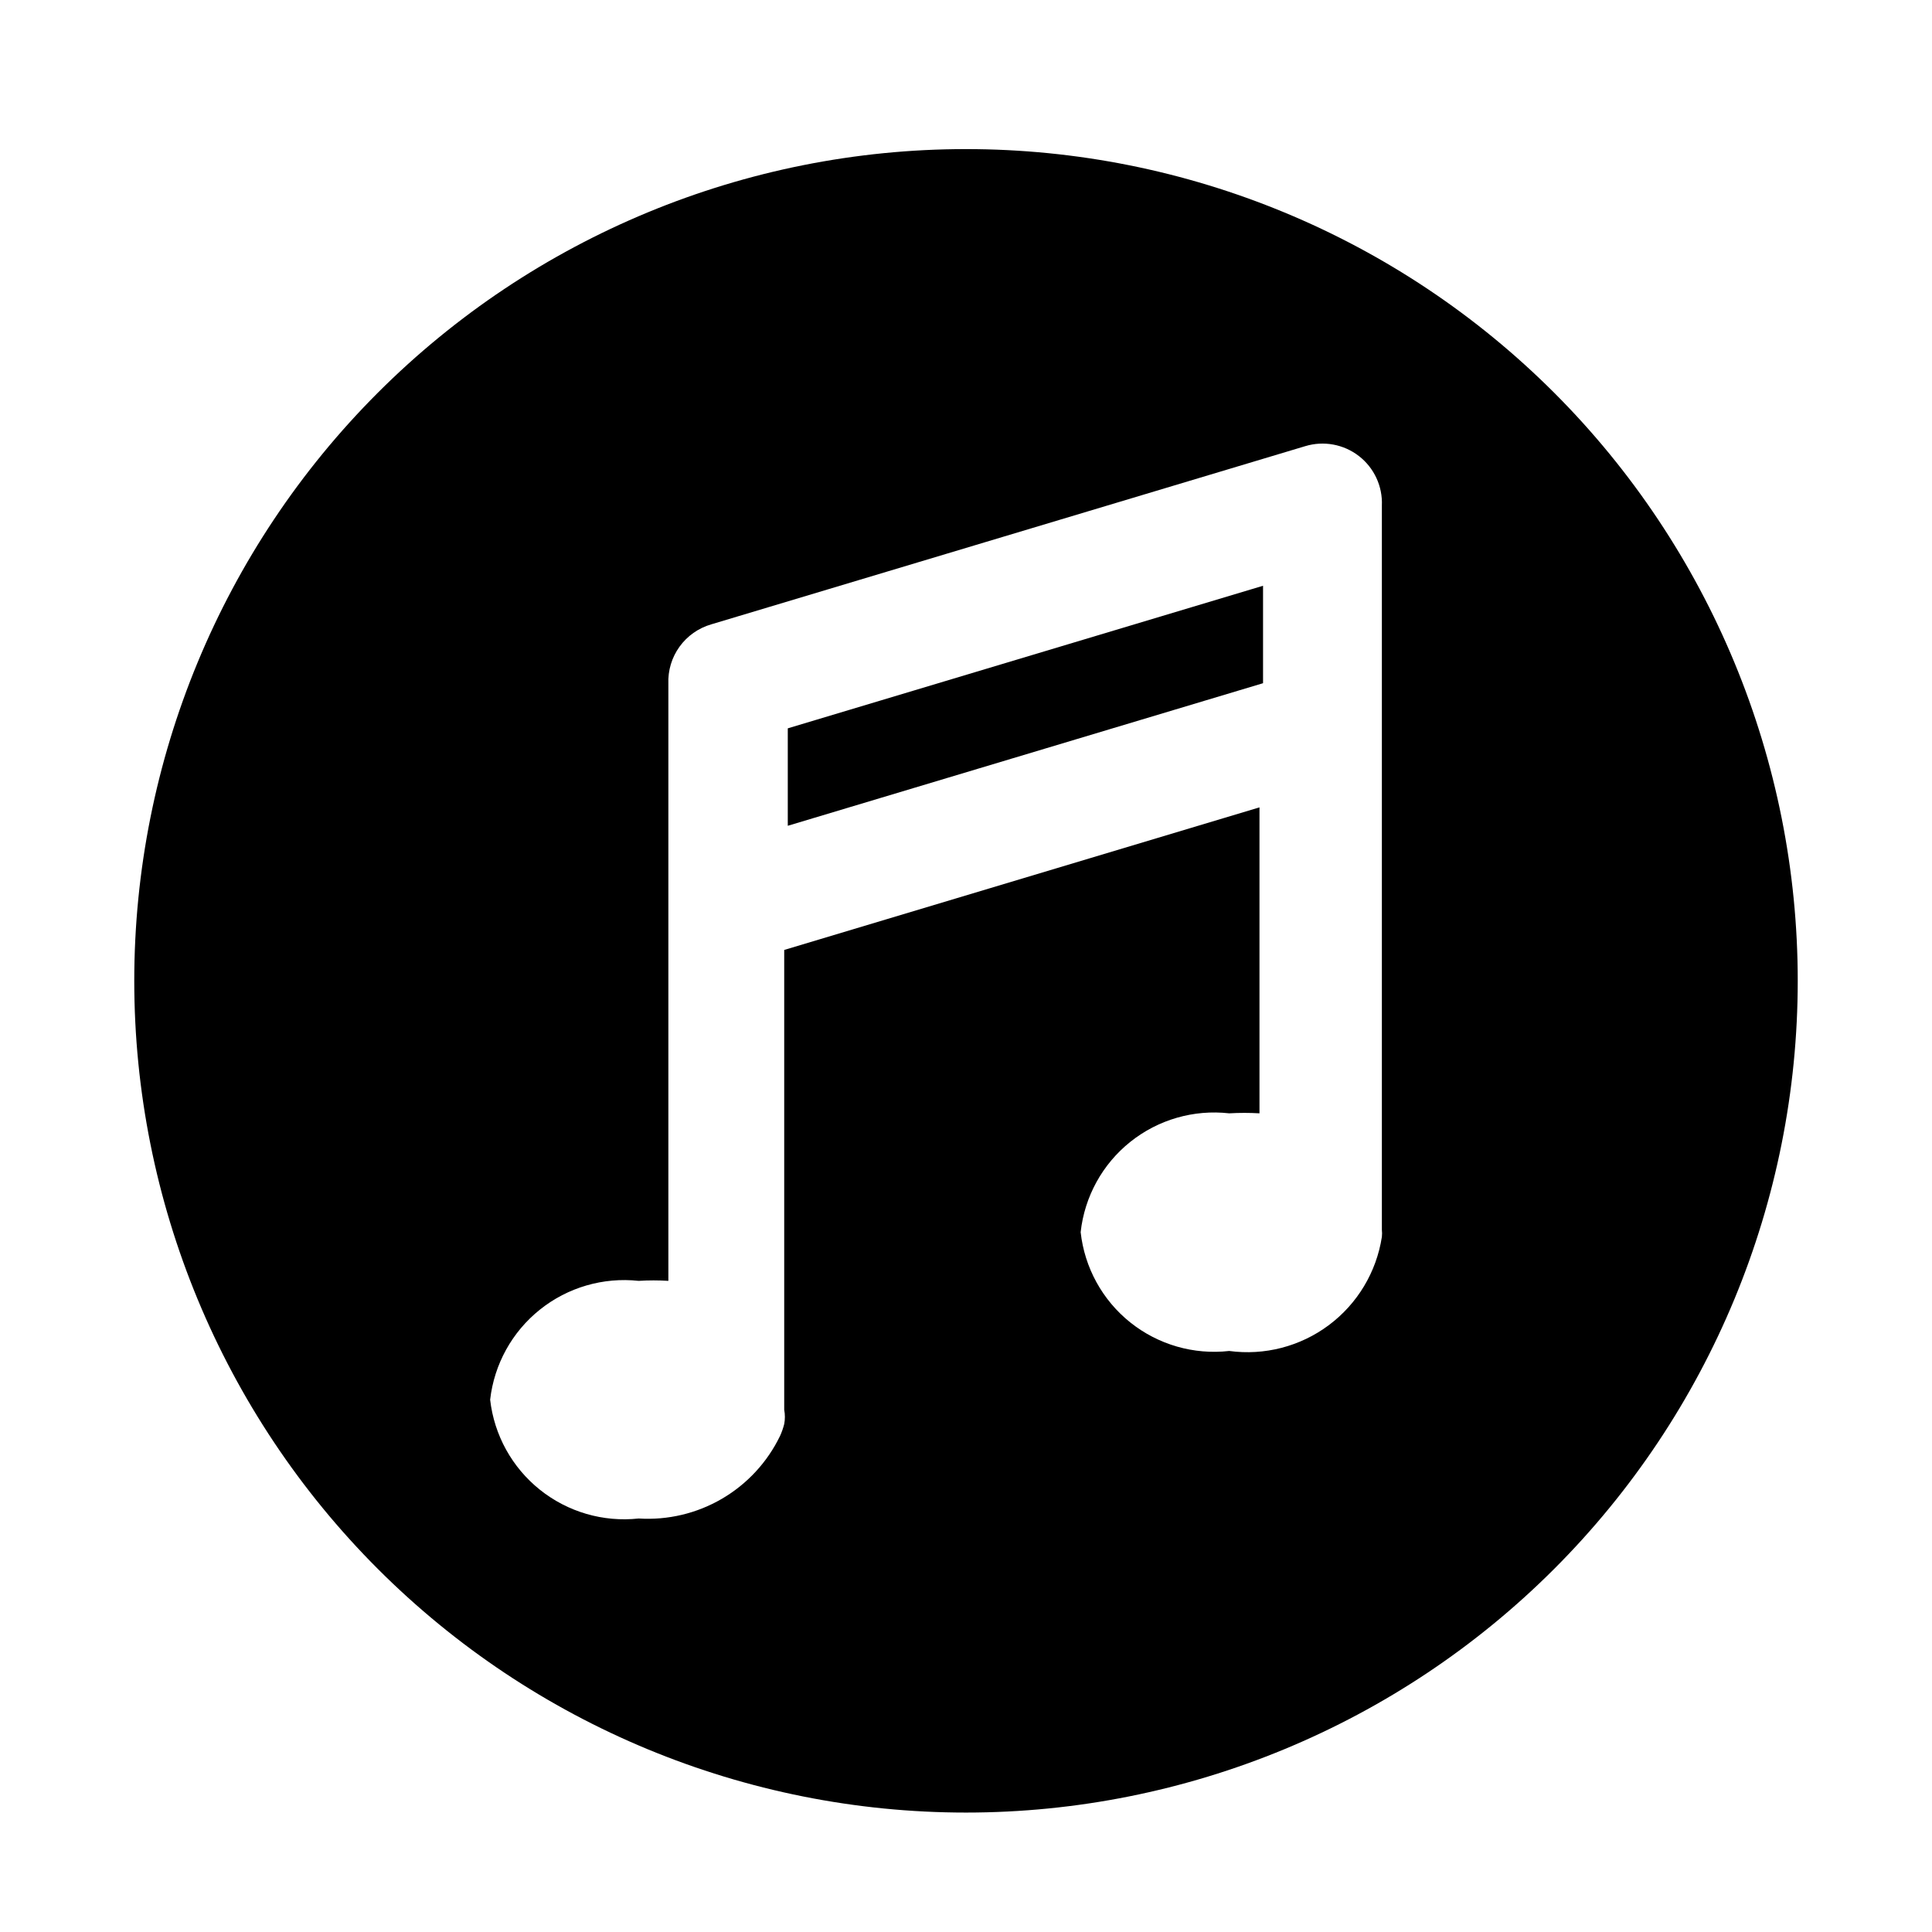 <?xml version="1.0" encoding="UTF-8"?>
<!-- Uploaded to: SVG Repo, www.svgrepo.com, Generator: SVG Repo Mixer Tools -->
<svg fill="#000000" width="800px" height="800px" version="1.1" viewBox="144 144 512 512" xmlns="http://www.w3.org/2000/svg">
 <path d="m352.77 337.02 125.95-37.785v25.82l-125.95 37.785zm267.65 66.914v-0.004c0 58.461-23.223 114.52-64.559 155.86-41.336 41.336-97.398 64.559-155.86 64.559-58.461 0-114.52-23.223-155.86-64.559-41.336-41.336-64.559-97.398-64.559-155.86 0-58.457 23.223-114.52 64.559-155.86s97.398-64.559 155.86-64.559c58.457 0 114.52 23.223 155.86 64.559 41.336 41.336 64.559 97.398 64.559 155.86zm-110.21-116.35v-9.605c0.223-5.102-2.047-9.992-6.082-13.121-4.039-3.129-9.34-4.106-14.227-2.621l-157.44 47.23c-3.375 0.984-6.328 3.066-8.383 5.922-2.055 2.852-3.094 6.309-2.953 9.824v158.23c-2.621-0.168-5.25-0.168-7.871 0-9.391-1.016-18.801 1.723-26.176 7.625-7.379 5.898-12.117 14.48-13.184 23.863 1.066 9.387 5.805 17.965 13.184 23.863 7.375 5.902 16.785 8.645 26.176 7.625 7.711 0.488 15.395-1.332 22.07-5.231 6.676-3.898 12.035-9.695 15.398-16.652 0.461-1.016 0.832-2.07 1.102-3.148 0.238-1.25 0.238-2.531 0-3.781v-121.86l125.95-37.785v81.082c-2.672-0.156-5.356-0.156-8.027 0-9.398-1.059-18.832 1.664-26.219 7.574-7.387 5.906-12.113 14.512-13.145 23.914 1.031 9.402 5.758 18.008 13.145 23.918 7.387 5.906 16.82 8.633 26.219 7.57 9.359 1.266 18.84-1.191 26.406-6.844 7.566-5.652 12.613-14.051 14.055-23.383 0.07-0.629 0.07-1.262 0-1.891z"/>
</svg>